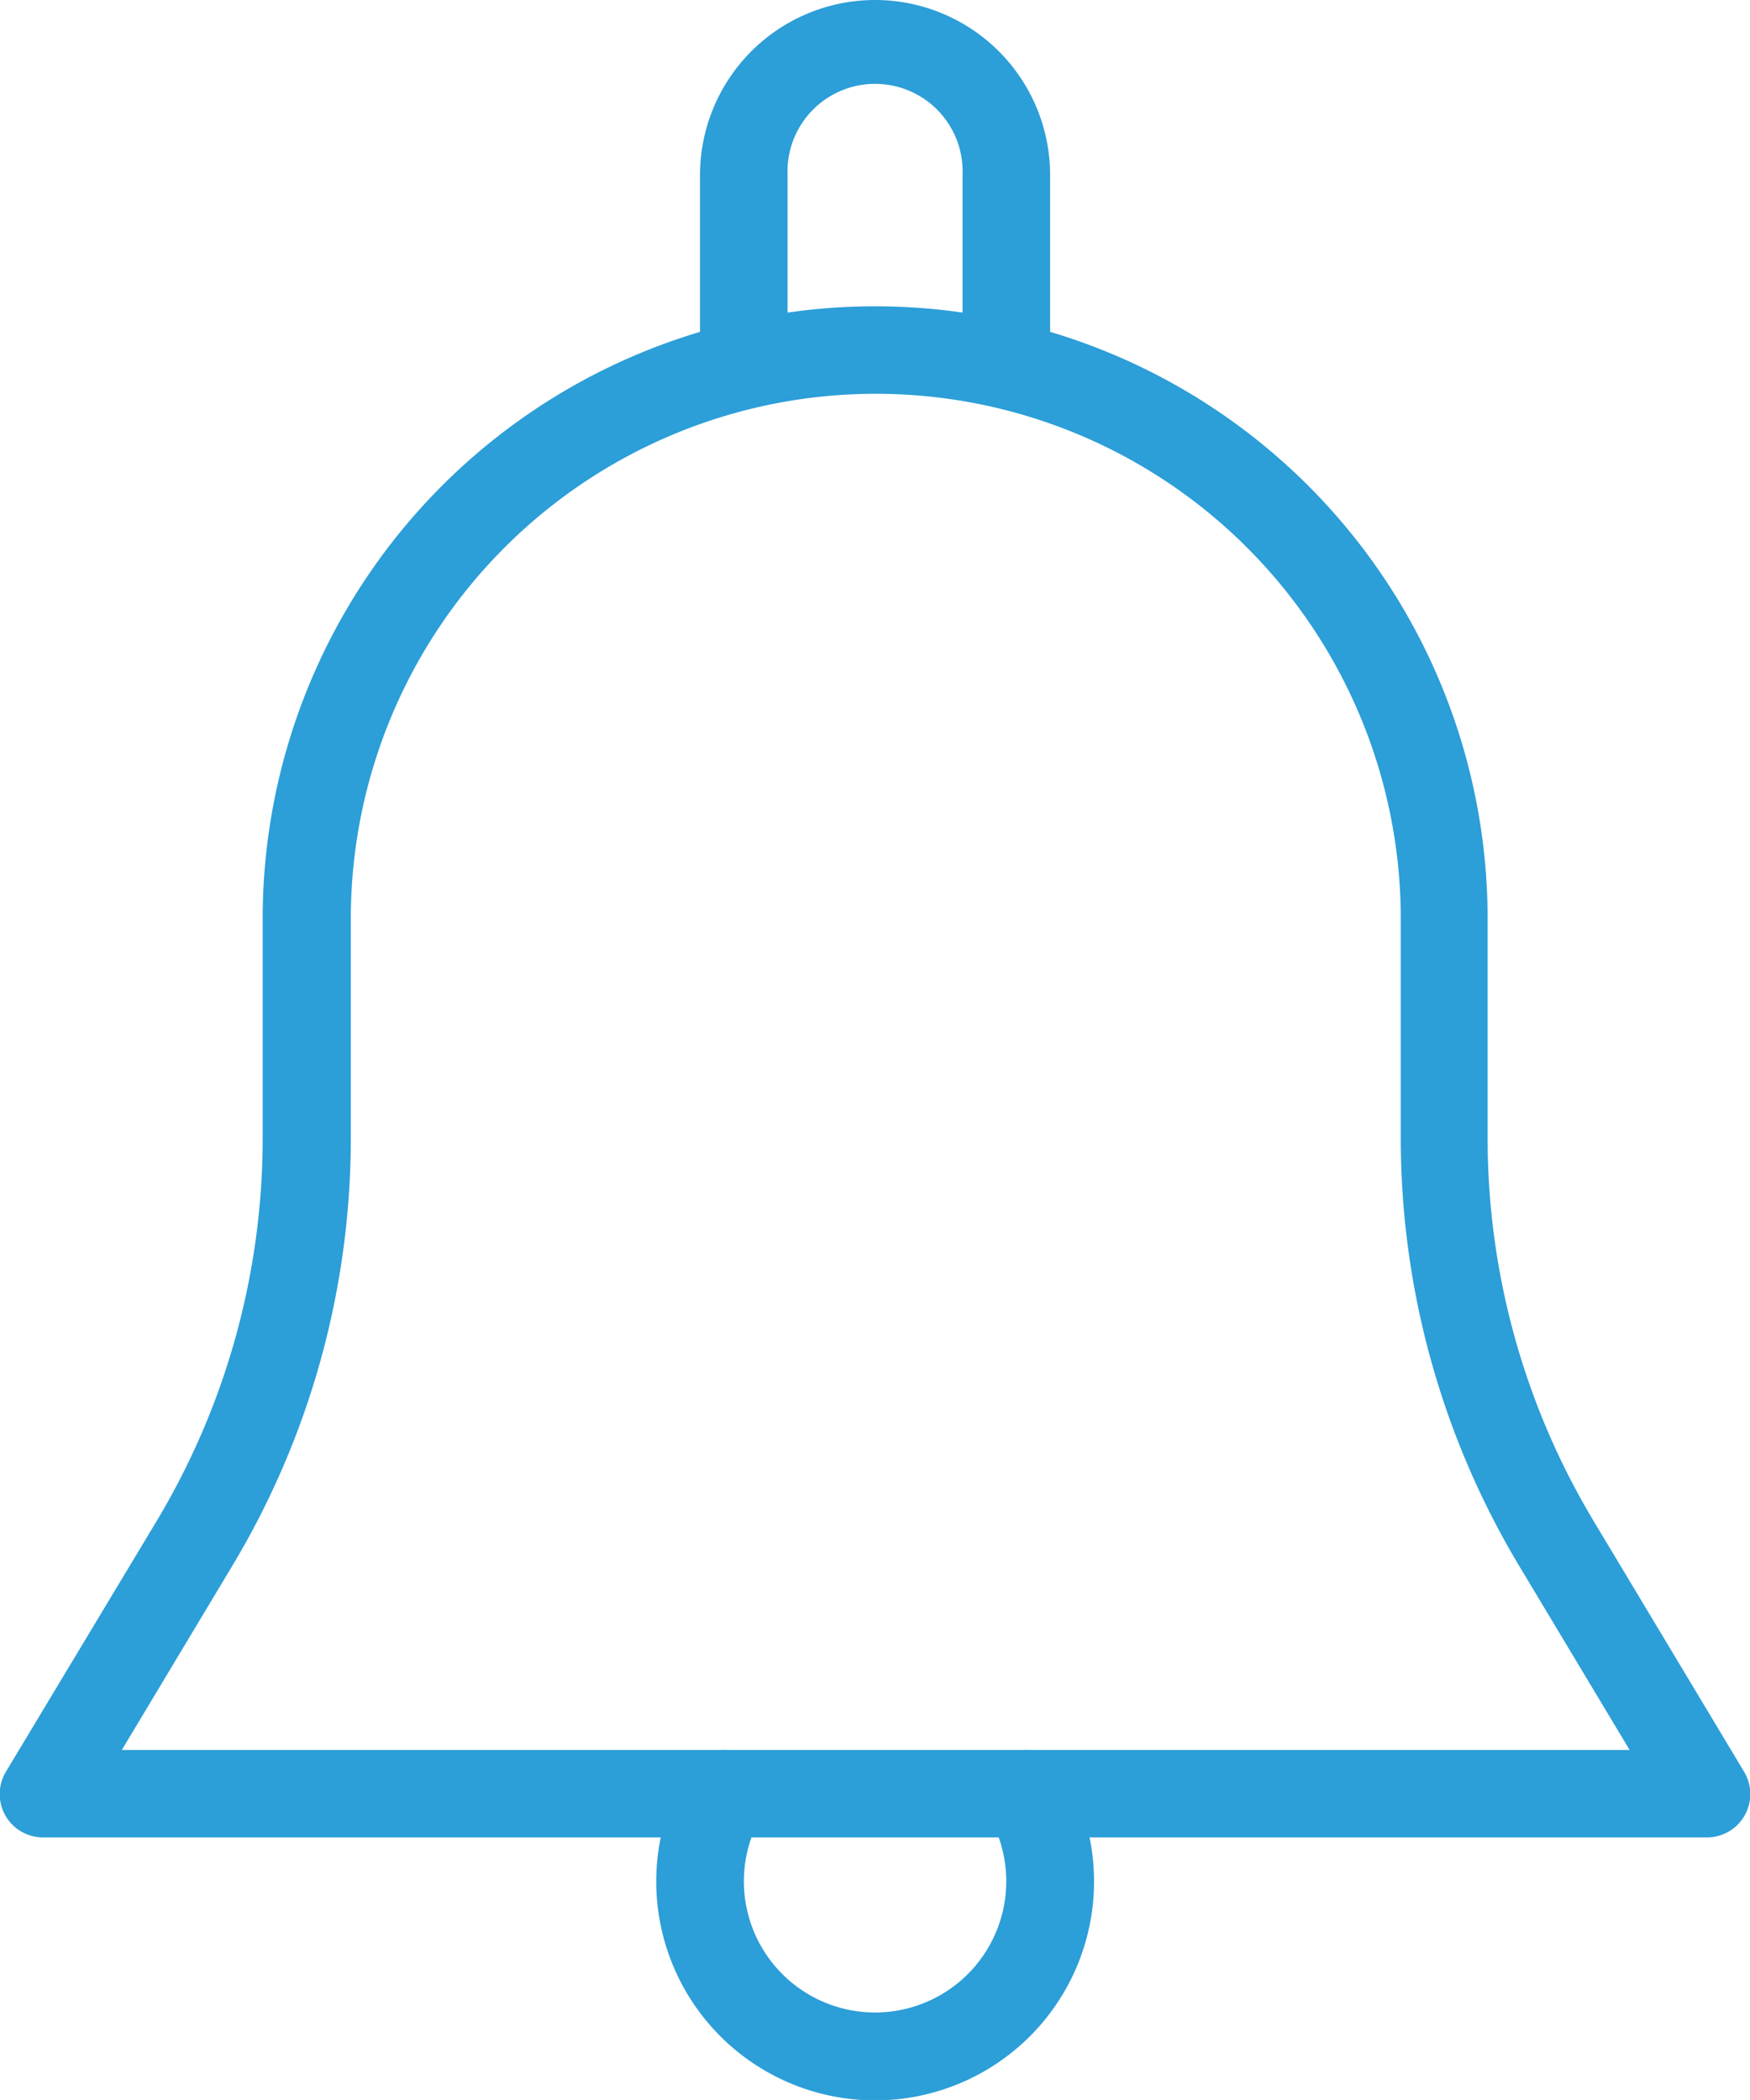<svg xmlns="http://www.w3.org/2000/svg" width="12.112" height="14.534" viewBox="0 0 12.112 14.534"><g transform="translate(-42.657 0)"><g transform="translate(42.657 2.12)"><g transform="translate(0)"><path d="M54.726,84.806l-1.04-1.733a5.152,5.152,0,0,1-.733-2.649V78.906a4.239,4.239,0,1,0-8.478,0v1.518a5.152,5.152,0,0,1-.733,2.649L42.7,84.806a.3.3,0,0,0,.26.458H54.466a.3.3,0,0,0,.26-.458ZM43.5,84.659l.765-1.275a5.752,5.752,0,0,0,.82-2.96V78.906a3.633,3.633,0,1,1,7.267,0v1.518a5.757,5.757,0,0,0,.819,2.96l.765,1.275Z" transform="translate(-42.657 -74.667)" fill="#2c9ed8"/></g></g><g transform="translate(47.502)"><path d="M214.544,0a1.212,1.212,0,0,0-1.211,1.211V2.422a.3.3,0,0,0,.606,0V1.211a.606.606,0,1,1,1.211,0V2.422a.3.3,0,0,0,.606,0V1.211A1.212,1.212,0,0,0,214.544,0Z" transform="translate(-213.333)" fill="#2c9ed8"/></g><g transform="translate(47.199 12.112)"><path d="M205.49,426.829a.3.3,0,1,0-.523.306.908.908,0,1,1-1.573,0,.3.3,0,1,0-.523-.306,1.515,1.515,0,1,0,2.62,0Z" transform="translate(-202.666 -426.68)" fill="#2c9ed8"/></g></g></svg>